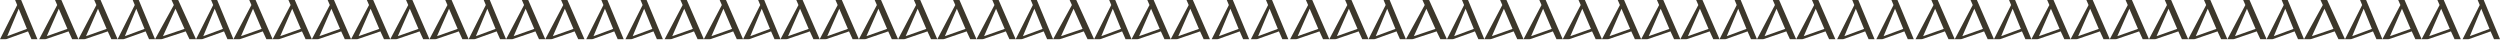 <svg width="876" height="14" viewBox="0 0 876 14" fill="none" xmlns="http://www.w3.org/2000/svg">
<path d="M13.112 13.724H11.016L9.819 10.998L2.167 13.723L-4.41042e-06 13.736L6.015 1.763L5.289 0H7.413L13.112 13.724ZM2.544 12.66L9.435 10.12L6.551 3.064L2.544 12.66Z" fill="#3C372B"/>
<path d="M451.424 13.724H449.328L448.131 10.998L440.48 13.723L438.312 13.736L444.327 1.763L443.601 0H445.725L451.424 13.724ZM440.856 12.66L447.747 10.12L444.863 3.064L440.856 12.66Z" fill="#3C372B"/>
<path d="M232.268 13.724H230.172L228.975 10.998L221.323 13.723L219.156 13.736L225.171 1.763L224.445 0H226.569L232.268 13.724ZM221.7 12.66L228.591 10.12L225.707 3.064L221.7 12.66Z" fill="#3C372B"/>
<path d="M670.58 13.724H668.484L667.287 10.998L659.636 13.723L657.468 13.736L663.484 1.763L662.757 0H664.881L670.58 13.724ZM660.012 12.66L666.904 10.12L664.019 3.064L660.012 12.66Z" fill="#3C372B"/>
<path d="M123.002 13.724H120.806L119.552 10.998L111.536 13.723L109.266 13.736L115.567 1.763L114.807 0H117.032L123.002 13.724ZM111.931 12.66L119.15 10.12L116.128 3.064L111.931 12.66Z" fill="#3C372B"/>
<path d="M561.314 13.724H559.118L557.864 10.998L549.849 13.723L547.578 13.736L553.88 1.763L553.119 0H555.344L561.314 13.724ZM550.243 12.66L557.463 10.12L554.441 3.064L550.243 12.66Z" fill="#3C372B"/>
<path d="M342.158 13.724H339.962L338.708 10.998L330.693 13.723L328.422 13.736L334.724 1.763L333.963 0H336.188L342.158 13.724ZM331.087 12.66L338.306 10.12L335.284 3.064L331.087 12.66Z" fill="#3C372B"/>
<path d="M780.47 13.724H778.274L777.02 10.998L769.005 13.723L766.734 13.736L773.036 1.763L772.275 0H774.5L780.47 13.724ZM769.399 12.66L776.619 10.12L773.597 3.064L769.399 12.66Z" fill="#3C372B"/>
<path d="M68.681 13.724H66.385L65.074 10.998L56.694 13.723L54.321 13.736L60.909 1.763L60.114 0H62.439L68.681 13.724ZM57.107 12.66L64.654 10.12L61.495 3.064L57.107 12.66Z" fill="#3C372B"/>
<path d="M506.994 13.724H504.698L503.387 10.998L495.007 13.723L492.633 13.736L499.221 1.763L498.426 0H500.752L506.994 13.724ZM495.419 12.66L502.967 10.12L499.807 3.064L495.419 12.66Z" fill="#3C372B"/>
<path d="M287.213 13.724H285.017L283.763 10.998L275.747 13.723L273.477 13.736L279.778 1.763L279.018 0H281.243L287.213 13.724ZM276.142 12.66L283.361 10.12L280.339 3.064L276.142 12.66Z" fill="#3C372B"/>
<path d="M725.525 13.724H723.329L722.075 10.998L714.06 13.723L711.789 13.736L718.091 1.763L717.33 0H719.555L725.525 13.724ZM714.454 12.66L721.673 10.12L718.652 3.064L714.454 12.66Z" fill="#3C372B"/>
<path d="M177.323 13.724H175.227L174.029 10.998L166.378 13.723L164.211 13.736L170.226 1.763L169.5 0H171.624L177.323 13.724ZM166.755 12.66L173.646 10.12L170.762 3.064L166.755 12.66Z" fill="#3C372B"/>
<path d="M615.635 13.724H613.539L612.342 10.998L604.691 13.723L602.523 13.736L608.538 1.763L607.812 0H609.936L615.635 13.724ZM605.067 12.66L611.958 10.12L609.074 3.064L605.067 12.66Z" fill="#3C372B"/>
<path d="M396.479 13.724H394.383L393.186 10.998L385.534 13.723L383.367 13.736L389.382 1.763L388.656 0H390.78L396.479 13.724ZM385.911 12.66L392.802 10.12L389.918 3.064L385.911 12.66Z" fill="#3C372B"/>
<path d="M834.791 13.724H832.695L831.498 10.998L823.847 13.723L821.679 13.736L827.694 1.763L826.968 0H829.092L834.791 13.724ZM824.223 12.66L831.114 10.12L828.23 3.064L824.223 12.66Z" fill="#3C372B"/>
<path d="M41.209 13.724H39.013L37.759 10.998L29.743 13.723L27.473 13.736L33.774 1.763L33.014 0H35.238L41.209 13.724ZM30.138 12.66L37.357 10.12L34.335 3.064L30.138 12.66Z" fill="#3C372B"/>
<path d="M479.521 13.724H477.325L476.071 10.998L468.055 13.723L465.785 13.736L472.086 1.763L471.326 0H473.55L479.521 13.724ZM468.45 12.66L475.669 10.12L472.647 3.064L468.45 12.66Z" fill="#3C372B"/>
<path d="M260.365 13.724H258.169L256.915 10.998L248.899 13.723L246.629 13.736L252.93 1.763L252.17 0H254.394L260.365 13.724ZM249.294 12.66L256.513 10.12L253.491 3.064L249.294 12.66Z" fill="#3C372B"/>
<path d="M698.677 13.724H696.481L695.227 10.998L687.211 13.723L684.941 13.736L691.242 1.763L690.482 0H692.707L698.677 13.724ZM687.606 12.66L694.825 10.12L691.803 3.064L687.606 12.66Z" fill="#3C372B"/>
<path d="M150.475 13.724H148.279L147.024 10.998L139.009 13.723L136.738 13.736L143.04 1.763L142.279 0H144.504L150.475 13.724ZM139.403 12.66L146.623 10.12L143.601 3.064L139.403 12.66Z" fill="#3C372B"/>
<path d="M588.787 13.724H586.591L585.337 10.998L577.321 13.723L575.051 13.736L581.352 1.763L580.592 0H582.816L588.787 13.724ZM577.716 12.66L584.935 10.12L581.913 3.064L577.716 12.66Z" fill="#3C372B"/>
<path d="M369.006 13.724H366.91L365.713 10.998L358.062 13.723L355.894 13.736L361.91 1.763L361.184 0H363.307L369.006 13.724ZM358.438 12.66L365.33 10.12L362.445 3.064L358.438 12.66Z" fill="#3C372B"/>
<path d="M807.318 13.724H805.222L804.025 10.998L796.374 13.723L794.207 13.736L800.222 1.763L799.496 0H801.619L807.318 13.724ZM796.75 12.66L803.642 10.12L800.757 3.064L796.75 12.66Z" fill="#3C372B"/>
<path d="M95.53 13.724H93.333L92.079 10.998L84.064 13.723L81.793 13.736L88.095 1.763L87.334 0H89.559L95.53 13.724ZM84.458 12.66L91.678 10.12L88.656 3.064L84.458 12.66Z" fill="#3C372B"/>
<path d="M533.842 13.724H531.646L530.392 10.998L522.376 13.723L520.105 13.736L526.407 1.763L525.647 0H527.871L533.842 13.724ZM522.77 12.66L529.99 10.12L526.968 3.064L522.77 12.66Z" fill="#3C372B"/>
<path d="M314.686 13.724H312.49L311.235 10.998L303.22 13.723L300.949 13.736L307.251 1.763L306.49 0H308.715L314.686 13.724ZM303.614 12.66L310.834 10.12L307.812 3.064L303.614 12.66Z" fill="#3C372B"/>
<path d="M752.998 13.724H750.802L749.548 10.998L741.532 13.723L739.262 13.736L745.563 1.763L744.803 0H747.027L752.998 13.724ZM741.927 12.66L749.146 10.12L746.124 3.064L741.927 12.66Z" fill="#3C372B"/>
<path d="M204.795 13.724H202.599L201.345 10.998L193.33 13.723L191.059 13.736L197.361 1.763L196.6 0H198.825L204.795 13.724ZM193.724 12.66L200.944 10.12L197.922 3.064L193.724 12.66Z" fill="#3C372B"/>
<path d="M643.108 13.724H640.911L639.657 10.998L631.642 13.723L629.371 13.736L635.673 1.763L634.912 0H637.137L643.108 13.724ZM632.036 12.66L639.256 10.12L636.234 3.064L632.036 12.66Z" fill="#3C372B"/>
<path d="M423.952 13.724H421.755L420.501 10.998L412.486 13.723L410.215 13.736L416.517 1.763L415.756 0H417.981L423.952 13.724ZM412.88 12.66L420.1 10.12L417.078 3.064L412.88 12.66Z" fill="#3C372B"/>
<path d="M862.264 13.724H860.068L858.814 10.998L850.798 13.723L848.527 13.736L854.829 1.763L854.069 0H856.293L862.264 13.724ZM851.192 12.66L858.412 10.12L855.39 3.064L851.192 12.66Z" fill="#3C372B"/>
<path d="M27.473 13.724H25.276L24.022 10.998L16.007 13.723L13.736 13.736L20.038 1.763L19.277 0H21.502L27.473 13.724ZM16.401 12.66L23.621 10.12L20.599 3.064L16.401 12.66Z" fill="#3C372B"/>
<path d="M465.785 13.724H463.589L462.335 10.998L454.319 13.723L452.048 13.736L458.35 1.763L457.59 0H459.814L465.785 13.724ZM454.714 12.66L461.933 10.12L458.911 3.064L454.714 12.66Z" fill="#3C372B"/>
<path d="M246.629 13.724H244.432L243.178 10.998L235.163 13.723L232.892 13.736L239.194 1.763L238.433 0H240.658L246.629 13.724ZM235.557 12.66L242.777 10.12L239.755 3.064L235.557 12.66Z" fill="#3C372B"/>
<path d="M684.941 13.724H682.745L681.491 10.998L673.475 13.723L671.205 13.736L677.506 1.763L676.746 0H678.97L684.941 13.724ZM673.87 12.66L681.089 10.12L678.067 3.064L673.87 12.66Z" fill="#3C372B"/>
<path d="M136.738 13.724H134.542L133.288 10.998L125.273 13.723L123.002 13.736L129.304 1.763L128.543 0H130.768L136.738 13.724ZM125.667 12.66L132.887 10.12L129.865 3.064L125.667 12.66Z" fill="#3C372B"/>
<path d="M575.051 13.724H572.854L571.6 10.998L563.585 13.723L561.314 13.736L567.616 1.763L566.855 0H569.08L575.051 13.724ZM563.979 12.66L571.199 10.12L568.177 3.064L563.979 12.66Z" fill="#3C372B"/>
<path d="M355.894 13.724H353.698L352.444 10.998L344.429 13.723L342.158 13.736L348.46 1.763L347.699 0H349.924L355.894 13.724ZM344.823 12.66L352.043 10.12L349.021 3.064L344.823 12.66Z" fill="#3C372B"/>
<path d="M794.207 13.724H792.011L790.757 10.998L782.741 13.723L780.471 13.736L786.772 1.763L786.012 0H788.236L794.207 13.724ZM783.136 12.66L790.355 10.12L787.333 3.064L783.136 12.66Z" fill="#3C372B"/>
<path d="M81.793 13.724H79.697L78.5 10.998L70.849 13.723L68.681 13.736L74.697 1.763L73.971 0H76.094L81.793 13.724ZM71.225 12.66L78.117 10.12L75.232 3.064L71.225 12.66Z" fill="#3C372B"/>
<path d="M520.105 13.724H518.009L516.812 10.998L509.161 13.723L506.994 13.736L513.009 1.763L512.283 0H514.406L520.105 13.724ZM509.537 12.66L516.429 10.12L513.544 3.064L509.537 12.66Z" fill="#3C372B"/>
<path d="M300.949 13.724H298.753L297.499 10.998L289.484 13.723L287.213 13.736L293.515 1.763L292.754 0H294.979L300.949 13.724ZM289.878 12.66L297.098 10.12L294.076 3.064L289.878 12.66Z" fill="#3C372B"/>
<path d="M739.262 13.724H737.065L735.811 10.998L727.796 13.723L725.525 13.736L731.827 1.763L731.066 0H733.291L739.262 13.724ZM728.19 12.66L735.41 10.12L732.388 3.064L728.19 12.66Z" fill="#3C372B"/>
<path d="M191.059 13.724H188.863L187.609 10.998L179.593 13.723L177.323 13.736L183.624 1.763L182.864 0H185.089L191.059 13.724ZM179.988 12.66L187.207 10.12L184.185 3.064L179.988 12.66Z" fill="#3C372B"/>
<path d="M629.371 13.724H627.175L625.921 10.998L617.906 13.723L615.635 13.736L621.937 1.763L621.176 0H623.401L629.371 13.724ZM618.3 12.66L625.52 10.12L622.498 3.064L618.3 12.66Z" fill="#3C372B"/>
<path d="M410.215 13.724H408.019L406.765 10.998L398.75 13.723L396.479 13.736L402.781 1.763L402.02 0H404.245L410.215 13.724ZM399.144 12.66L406.363 10.12L403.342 3.064L399.144 12.66Z" fill="#3C372B"/>
<path d="M848.528 13.724H846.331L845.077 10.998L837.062 13.723L834.791 13.736L841.093 1.763L840.332 0H842.557L848.528 13.724ZM837.456 12.66L844.676 10.12L841.654 3.064L837.456 12.66Z" fill="#3C372B"/>
<path d="M54.321 13.724H52.224L51.027 10.998L43.376 13.723L41.209 13.736L47.224 1.763L46.498 0H48.622L54.321 13.724ZM43.753 12.66L50.644 10.12L47.76 3.064L43.753 12.66Z" fill="#3C372B"/>
<path d="M492.633 13.724H490.537L489.34 10.998L481.688 13.723L479.521 13.736L485.536 1.763L484.81 0H486.934L492.633 13.724ZM482.065 12.66L488.956 10.12L486.072 3.064L482.065 12.66Z" fill="#3C372B"/>
<path d="M273.477 13.724H271.38L270.183 10.998L262.532 13.723L260.365 13.736L266.38 1.763L265.654 0H267.778L273.477 13.724ZM262.909 12.66L269.8 10.12L266.916 3.064L262.909 12.66Z" fill="#3C372B"/>
<path d="M711.789 13.724H709.693L708.496 10.998L700.844 13.723L698.677 13.736L704.692 1.763L703.966 0H706.09L711.789 13.724ZM701.221 12.66L708.112 10.12L705.228 3.064L701.221 12.66Z" fill="#3C372B"/>
<path d="M164.211 13.724H162.015L160.761 10.998L152.745 13.723L150.475 13.736L156.776 1.763L156.016 0H158.24L164.211 13.724ZM153.14 12.66L160.359 10.12L157.337 3.064L153.14 12.66Z" fill="#3C372B"/>
<path d="M602.523 13.724H600.327L599.073 10.998L591.058 13.723L588.787 13.736L595.089 1.763L594.328 0H596.553L602.523 13.724ZM591.452 12.66L598.671 10.12L595.65 3.064L591.452 12.66Z" fill="#3C372B"/>
<path d="M383.367 13.724H381.071L379.76 10.998L371.38 13.723L369.006 13.736L375.594 1.763L374.799 0H377.125L383.367 13.724ZM371.793 12.66L379.34 10.12L376.181 3.064L371.793 12.66Z" fill="#3C372B"/>
<path d="M821.679 13.724H819.383L818.072 10.998L809.692 13.723L807.319 13.736L813.907 1.763L813.111 0H815.437L821.679 13.724ZM810.105 12.66L817.652 10.12L814.493 3.064L810.105 12.66Z" fill="#3C372B"/>
<path d="M109.266 13.724H107.07L105.816 10.998L97.8 13.723L95.53 13.736L101.831 1.763L101.071 0H103.295L109.266 13.724ZM98.195 12.66L105.414 10.12L102.392 3.064L98.195 12.66Z" fill="#3C372B"/>
<path d="M547.578 13.724H545.382L544.128 10.998L536.112 13.723L533.842 13.736L540.143 1.763L539.383 0H541.608L547.578 13.724ZM536.507 12.66L543.726 10.12L540.704 3.064L536.507 12.66Z" fill="#3C372B"/>
<path d="M328.422 13.724H326.226L324.972 10.998L316.956 13.723L314.686 13.736L320.987 1.763L320.227 0H322.451L328.422 13.724ZM317.351 12.66L324.57 10.12L321.548 3.064L317.351 12.66Z" fill="#3C372B"/>
<path d="M766.734 13.724H764.538L763.284 10.998L755.268 13.723L752.998 13.736L759.299 1.763L758.539 0H760.764L766.734 13.724ZM755.663 12.66L762.882 10.12L759.86 3.064L755.663 12.66Z" fill="#3C372B"/>
<path d="M218.532 13.724H216.435L215.238 10.998L207.587 13.723L205.42 13.736L211.435 1.763L210.709 0H212.833L218.532 13.724ZM207.964 12.66L214.855 10.12L211.97 3.064L207.964 12.66Z" fill="#3C372B"/>
<path d="M656.844 13.724H654.748L653.551 10.998L645.899 13.723L643.732 13.736L649.747 1.763L649.021 0H651.145L656.844 13.724ZM646.276 12.66L653.167 10.12L650.283 3.064L646.276 12.66Z" fill="#3C372B"/>
<path d="M437.688 13.724H435.591L434.394 10.998L426.743 13.723L424.576 13.736L430.591 1.763L429.865 0H431.989L437.688 13.724ZM427.12 12.66L434.011 10.12L431.127 3.064L427.12 12.66Z" fill="#3C372B"/>
<path d="M876 13.724H873.904L872.707 10.998L865.055 13.723L862.888 13.736L868.903 1.763L868.177 0H870.301L876 13.724ZM865.432 12.66L872.323 10.12L869.439 3.064L865.432 12.66Z" fill="#3C372B"/>
</svg>

